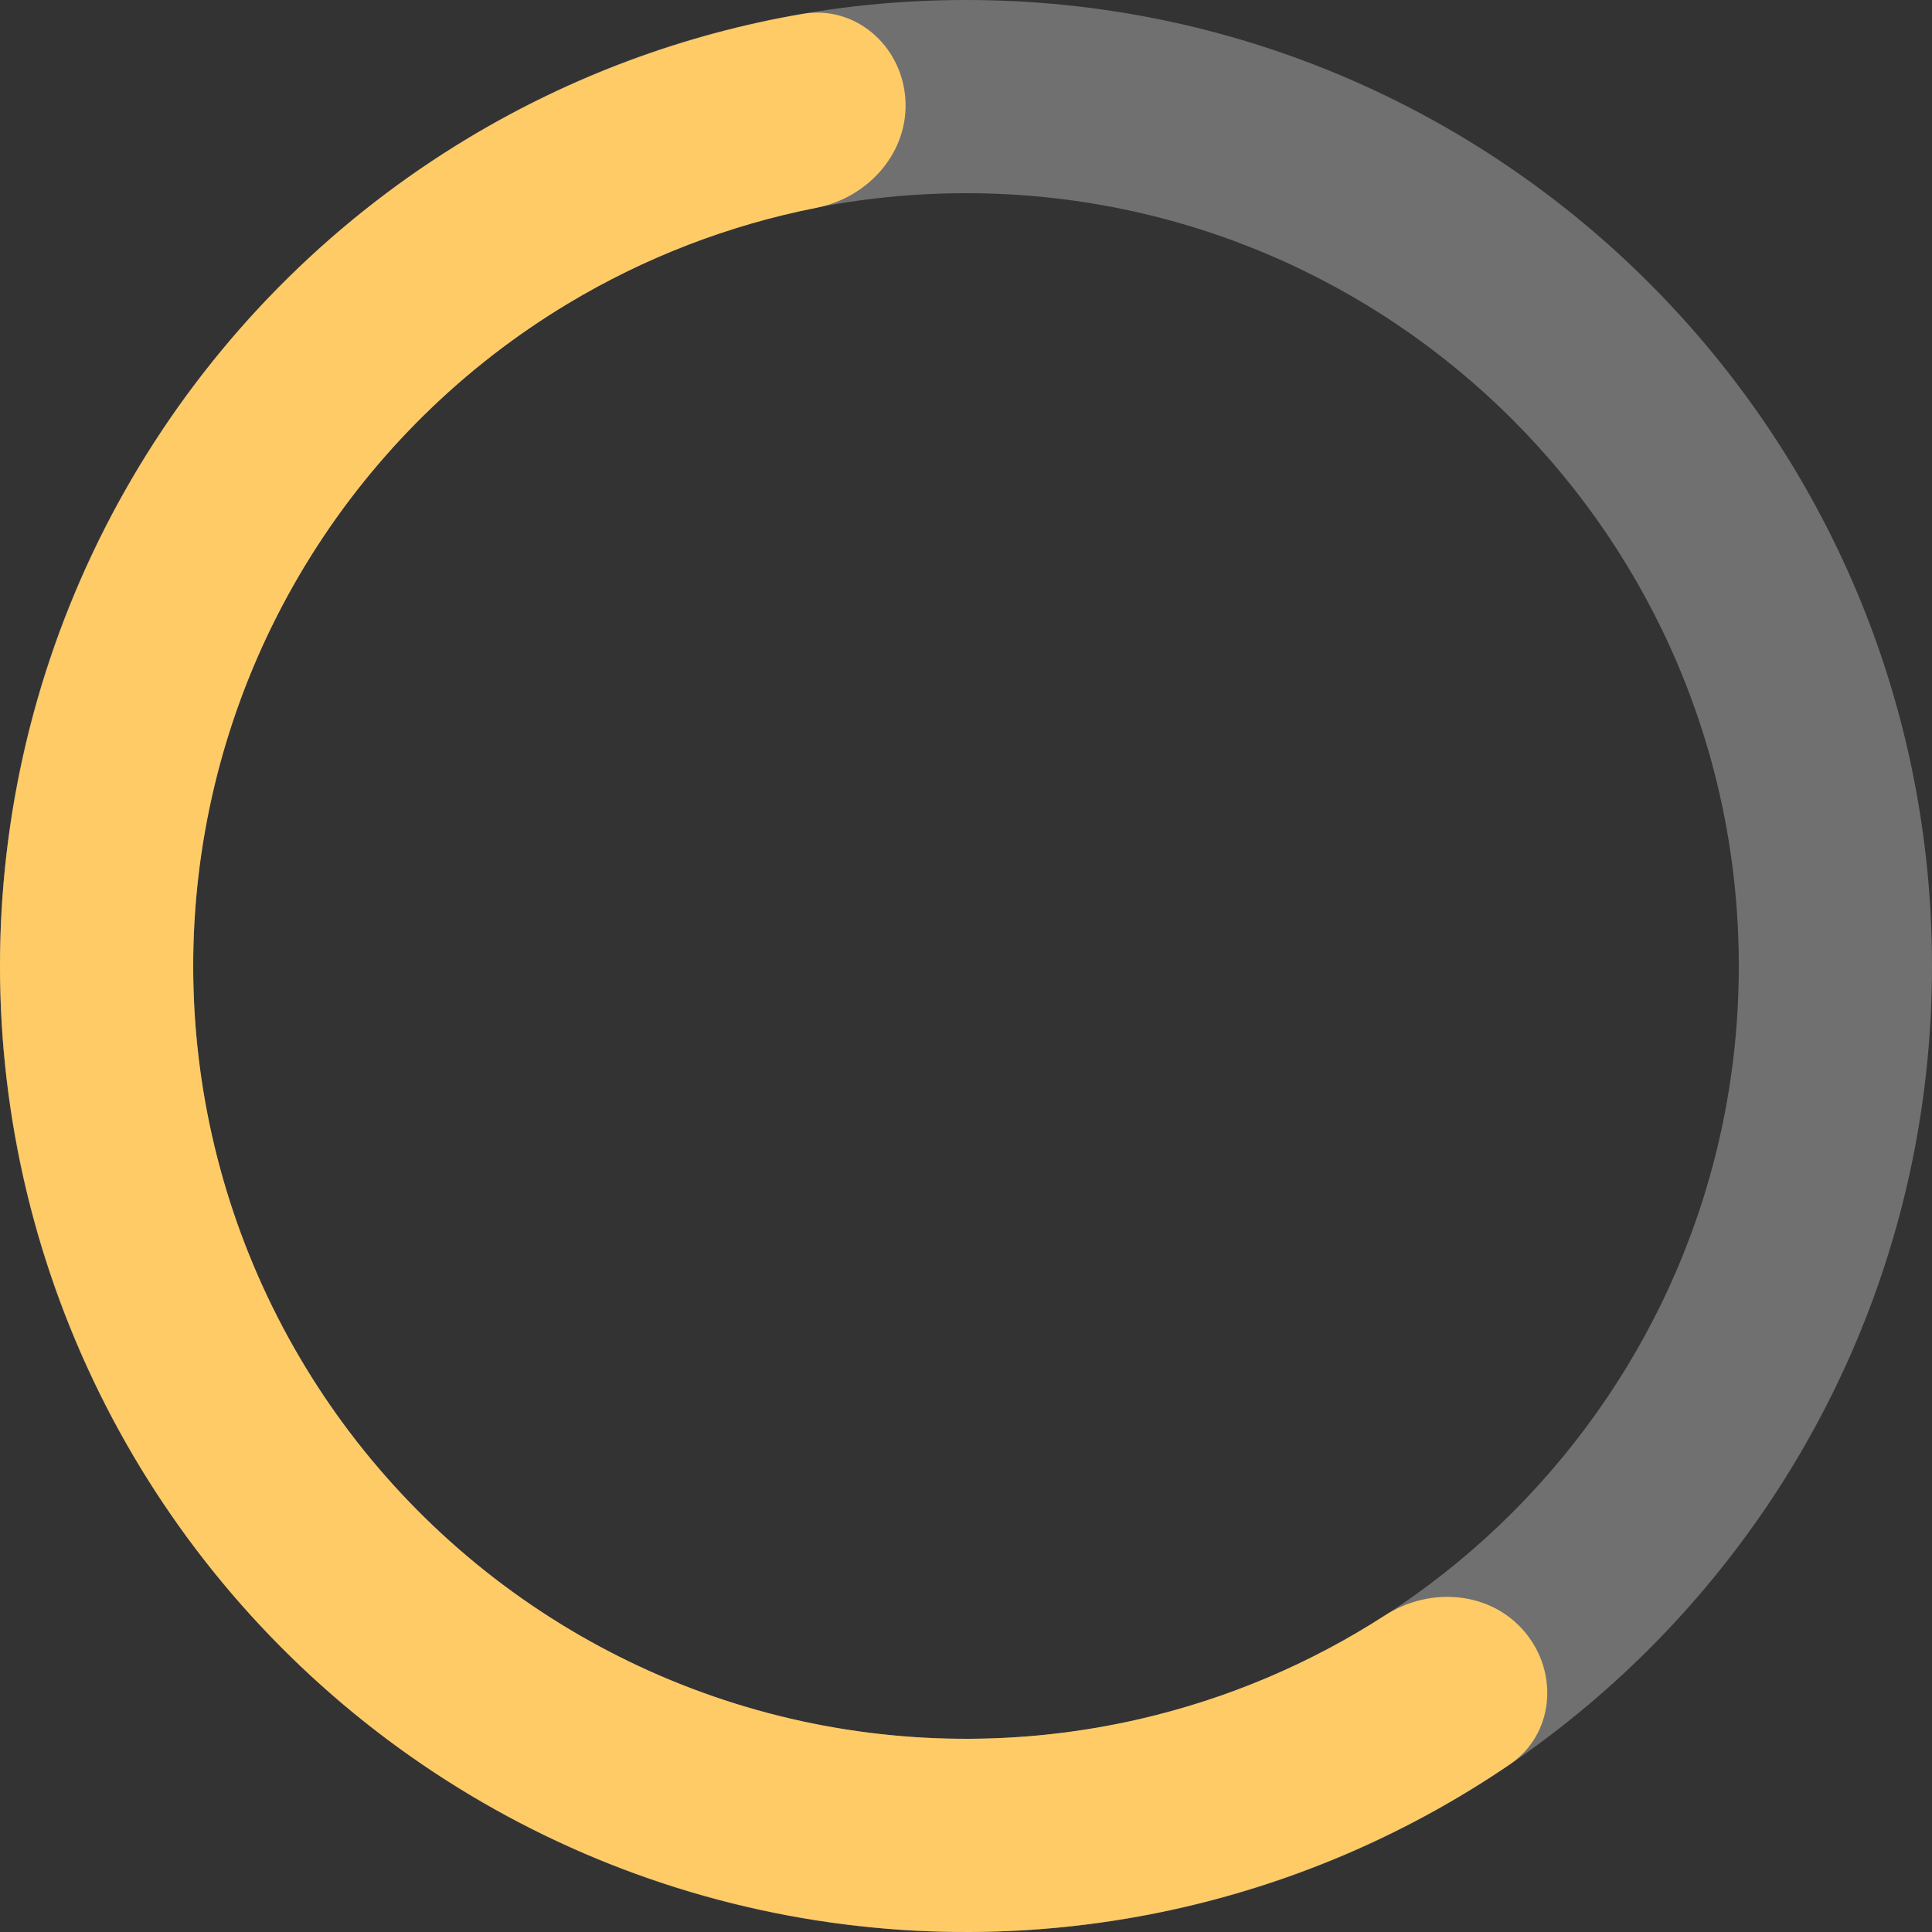 <svg width="80" height="80" viewBox="0 0 80 80" fill="none" xmlns="http://www.w3.org/2000/svg">
<rect x="0" y="0" width="80" height="80" fill="#333333" stroke="none"/>
<path opacity="0.3" d="M80 40C80 62.091 62.091 80 40 80C17.909 80 0 62.091 0 40C0 17.909 17.909 0 40 0C62.091 0 80 17.909 80 40ZM8 40C8 57.673 22.327 72 40 72C57.673 72 72 57.673 72 40C72 22.327 57.673 8 40 8C22.327 8 8 22.327 8 40Z" fill="white"/>
<path d="M63.14 67.578C64.56 69.27 64.35 71.812 62.524 73.056C58.431 75.844 53.846 77.856 48.998 78.975C42.847 80.395 36.448 80.339 30.323 78.812C24.198 77.285 18.522 74.33 13.758 70.188C8.994 66.047 5.277 60.837 2.913 54.984C0.548 49.132 -0.398 42.802 0.152 36.514C0.702 30.225 2.733 24.157 6.078 18.803C9.423 13.45 13.988 8.964 19.398 5.713C23.663 3.151 28.359 1.412 33.24 0.575C35.417 0.202 37.335 1.884 37.489 4.088V4.088C37.643 6.291 35.973 8.178 33.805 8.605C30.183 9.32 26.701 10.659 23.519 12.571C19.19 15.172 15.539 18.76 12.863 23.043C10.186 27.325 8.562 32.18 8.122 37.211C7.682 42.242 8.438 47.305 10.33 51.987C12.222 56.67 15.195 60.838 19.006 64.151C22.817 67.464 27.359 69.828 32.258 71.049C37.158 72.271 42.278 72.316 47.198 71.18C50.816 70.345 54.25 68.889 57.352 66.887C59.209 65.689 61.72 65.885 63.14 67.578V67.578Z" fill="#FFCB67"/>
</svg>

